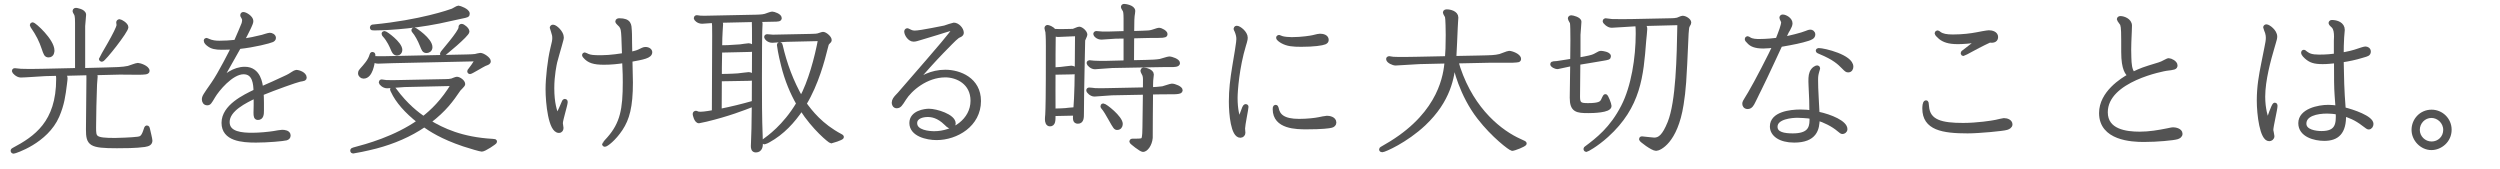 <?xml version="1.0" encoding="UTF-8"?>
<svg id="_レイヤー_2" data-name="レイヤー 2" xmlns="http://www.w3.org/2000/svg" viewBox="0 0 641 43.28">
  <defs>
    <style>
      .cls-1 {
        fill: none;
        stroke: #535353;
        stroke-linejoin: round;
      }

      .cls-2 {
        fill: #535353;
        stroke-width: 0px;
      }
    </style>
  </defs>
  <g id="_文字" data-name="文字">
    <g>
      <g>
        <path class="cls-1" d="m16.18,18.94c.56.44.64.76.64,1.24,0,.24-.04.36-.16,1.44-.36,2.84-.64,5.08-1.92,8.08-2.88,6.68-11.04,9.2-11.24,9.2-.16,0-.28-.12-.28-.24,0-.16.16-.24.24-.28,5.64-3,11.44-6.88,11.44-18.12,0-.2,0-.76-.12-1.32l-3.2.08c-.92.04-5.24.36-6.24.36-.92,0-1.8-1-1.8-1.16,0-.08.04-.24.24-.24s1.36.16,1.6.16c2.16.08,4.96,0,5.44,0l8.92-.2V5.83c0-.44,0-1.56-.2-2.12-.04-.12-.44-.72-.44-.88,0-.04.04-.32.36-.32.08,0,2.12.28,2.12,1.28,0,.44-.24,2.44-.24,2.88v11.28l6.08-.16c1.76-.04,4.12-.08,5.48-.4.36-.08,2.04-.76,2.44-.76.48,0,2.52.68,2.52,1.56,0,.44-.88.44-2.16.48-.72,0-4.2-.04-5-.04l-6.64.16c.28.24.48.44.48.84,0,.16-.16,1.8-.16,2.12-.12,3.2-.24,7.88-.24,10.88,0,2.72,0,3.24,5.36,3.24.64,0,4.44-.12,5.84-.32.72-.08,1.28-.28,1.8-1.76.32-1,.36-1.12.52-1.12.2,0,.24.16.28.36.12.52.64,2.68.64,3,0,.72-.48,1-1.52,1.16-2.24.32-5.44.32-7.08.32-6.8,0-7.44-.56-7.44-4.32,0-1.84.12-11,.12-13.08,0-.68,0-.88-.08-1.32l-6.4.16Zm-7.84-12.72c.48,0,5.12,4.2,5.12,6.72,0,.2,0,1.28-1,1.28-.68,0-.8-.4-1.32-1.92-.6-1.8-1.4-3.48-2.88-5.6q-.12-.16-.12-.24c0-.12.12-.24.2-.24Zm22.32-.8c.24,0,1.76.84,1.76,1.56,0,1-5.8,8.36-6.32,8.36-.08,0-.24-.12-.24-.24s4.52-7.48,4.52-8.68c0-.12-.08-.56-.08-.68s.12-.32.36-.32Z"/>
        <path class="cls-1" d="m65.54,24.66c-2.64,1.28-7.16,3.4-7.16,6.64,0,3.04,3.76,3.24,6.32,3.24,1.8,0,4.24-.24,5.48-.44.64-.12,1.8-.32,2.16-.32.6,0,1.68.12,1.68.96,0,.4-.24.64-.64.76-.76.2-4.72.56-7.76.56-3.56,0-8.32-.36-8.32-4.56s5.28-6.72,8.2-8.12c-.04-1.72-.2-4.84-3.04-4.84-3.16,0-6.8,4.56-7.72,6.12-1,1.68-1.08,1.84-1.64,1.84-.6,0-.84-.56-.84-1,0-.68.24-1,2.36-4.04,1.8-2.56,4.68-8.32,5.16-9.28-.96.04-1.96.08-2.92.08-1.56,0-2.56-.2-3.36-.84-.32-.24-.76-.6-.76-1,0-.12.12-.2.2-.2.12,0,.28.12.36.16,1.08.48,2,.56,2.96.56,1.12,0,2.88-.08,4.2-.24.68-1.56,1.8-4.12,1.96-4.6.04-.12.16-.56.16-.96,0-.12-.04-.4-.28-.8-.2-.28-.2-.36-.2-.44,0-.24.16-.32.28-.32.6,0,2.08.96,2.08,1.8,0,.44-.24.88-.44,1.36l-.28.6c-.36.8-1,1.96-1.6,3.12,1.84-.28,3.32-.6,5.12-1.04.28-.08,1.6-.52,1.92-.52.4,0,1.08.28,1.08.84,0,.32-.32.52-.52.6-.6.28-4.56,1.32-8.44,1.72-1.28,2.28-3.24,5.76-4.88,8.64,1.44-1.24,3.56-3.08,6.36-3.08,3.64,0,4.08,3.96,4.2,5.08l3-1.32,3.04-1.4.68-.32.6-.32c.24-.12,1.36-.92,1.64-.92.68,0,2.2.56,2.2,1.48,0,.32-.12.36-1.28.56-.96.2-6.36,2.12-9.76,3.52.04.6.08,1.24.08,2.4v1.96c0,.88-.04,1.92-1.04,1.92-.56,0-.64-.48-.64-1.36l.04-1.8v-2.44Z"/>
        <path class="cls-1" d="m114.26,20.78c.56,0,1.12-.04,1.6-.16.2-.08,1.08-.44,1.28-.44.56,0,1.64.72,1.64,1.4,0,.24-.96,1.12-1.12,1.32-1.92,2.8-3.56,5.16-7.68,8.32,3.44,2.08,8.36,4.44,16.32,4.88.56.04.64.04.64.24s-2.76,2.04-3.4,2.04c-.32,0-2.96-.76-4.64-1.32-5.6-1.88-8.52-3.84-10.12-4.96-3.76,2.56-7.96,4.32-12.32,5.48-2.44.64-5.72,1.28-5.92,1.28-.12,0-.24-.08-.24-.24,0-.2.12-.24.4-.32,3.32-.88,10.64-2.84,16.76-7.16-3.32-2.6-5.6-5.24-6.76-7.76-.04-.04-.2-.36-.2-.44,0-.12.12-.28.24-.28.16,0,.32.2.4.32,3.04,4.16,5.96,6.28,7.44,7.32,2.16-1.68,5-4.32,7.64-8.76l-12.48.28c-.64,0-3.8.32-4.48.32-.92,0-1.64-.84-1.64-1s.08-.28.24-.28c.04,0,1.08.12,1.2.16.96.04,2.16.04,3.24,0l11.96-.24Zm-13.68-5.08c-.52,0-3.08.12-3.64.12-.6,0-1-.24-1.28-.4-.08.64-.52,4.24-2.44,4.24-.44,0-.92-.36-.92-.88,0-.4.24-.68.4-.84.96-1.08,2.12-2.32,2.52-3.76.08-.28.12-.36.28-.36.28,0,.28.12.2,1.04.84.08,3.08.04,3.36.04l20.6-.44c1.2-.04,1.56-.04,2.2-.12.16-.04,1.08-.28,1.28-.28.68,0,2.2,1.04,2.2,1.64,0,.36-.16.4-1.08.76-.48.2-3.48,2.04-3.76,2.04-.12,0-.2-.08-.2-.2s0-.12.2-.36c.36-.44,1.04-1.36,1.88-2.72l-21.8.48Zm19.36-12.2c0,.44-.08.48-1.68.8-.88.2-4.84,1.08-5.68,1.24-7.8,1.56-14.76,1.76-16.6,1.76-.52,0-.64,0-.64-.24s.2-.28.4-.28c12.08-1.16,19.64-3.84,20.28-4.08.24-.08,1.28-.76,1.52-.76.28,0,2.4.76,2.4,1.56Zm-17.28,9.32c0,.52-.36.92-.84.92-.68,0-.92-.6-1.2-1.28-.24-.56-.92-2.2-2.12-3.48-.08-.12-.16-.2-.16-.32,0-.16.12-.2.28-.2.24,0,4.04,2.64,4.04,4.36Zm7.72-.72c0,.8-.68,1-1,1-.68,0-.8-.4-1.24-1.48-.56-1.44-1.4-2.92-2.04-3.64-.08-.08-.12-.12-.12-.2,0-.2.16-.24.24-.24.2,0,4.16,2.64,4.16,4.56Zm9.48-4c0,.8-6.12,5.88-6.32,5.88-.08,0-.24-.08-.24-.24,0-.2,4.76-5.48,4.76-6.64,0-.28,0-.48.32-.48s1.48.84,1.48,1.48Z"/>
        <path class="cls-1" d="m143.54,11.74c-.16.6-1,3.44-1.16,4.12-.12.52-.76,3.4-.76,6.76,0,3.88.72,5.88,1.24,7.28l.04-.16.88-1.84.8-1.84c.08-.12.12-.2.24-.2.24,0,.24.2.24.28,0,.72-1.24,4.56-1.24,5.44,0,.16.16,1.04.16,1.2,0,.4-.16.8-.68.8-2.2,0-2.92-7.16-2.92-10.72,0-2.88.52-7.48,1.2-10.32.4-1.68.52-2.08.52-2.76,0-.6-.08-1-.32-1.68-.04-.08-.32-.88-.32-.96,0-.12.08-.32.32-.32.64,0,2.28,1.52,2.28,2.76,0,.36-.12.68-.28,1.28l-.24.88Zm18-2.96c0,.44.04,4.16.08,5.04,1.16-.28,1.68-.4,2.28-.68.72-.36,1.2-.6,1.56-.6.84,0,1.28.44,1.28.84,0,1.08-1.8,1.4-5.08,2,0,.72.12,5.52.12,5.76,0,6.24-.88,9.32-2.6,11.92s-3.72,4.08-4.12,4.08c-.08,0-.2-.12-.2-.2,0-.04,1.08-1.24,1.2-1.36,3.44-3.88,4.12-7.56,4.12-14.52,0-1.64,0-1.76-.16-5.4-1.68.28-3.44.44-5.16.44-2.56,0-3.88-.4-4.92-1.64-.12-.12-.2-.24-.2-.28,0-.2.12-.24.2-.24.12,0,.56.28.68.32.76.32,1.44.4,3.52.4,2.4,0,5.28-.48,5.84-.56-.04-.64-.12-3.88-.16-4.6-.08-1.8-.2-2.36-.64-2.92-.12-.2-.92-.84-.92-1.08s.28-.32.52-.32c2.68,0,2.64,1.24,2.72,2.68l.04.92Z"/>
        <path class="cls-1" d="m193.82,4.27c1.64-.04,2.08-.16,2.4-.24.24-.08,1.48-.56,1.76-.56.4,0,1.96.52,1.96,1.16,0,.36-.28.44-1.8.44-1.16,0-2.48.04-3.64.08.52.52.52.8.52,1,0,.24-.08,1.52-.08,1.84-.04,1.08-.08,6.8-.08,12.08s0,10.08.2,15.12c.04.92.04,1.36.04,1.72,0,.44-.08,1.68-1.28,1.68-.72,0-.8-.56-.8-1.16,0-.08.04-.92.04-1.04.12-2.56.12-3.48.2-9.6-2.64,1.04-6.68,2.6-12.2,3.92-.2.04-1.72.4-1.84.4-.76,0-1.12-1.72-1.12-1.88,0-.24.2-.32.32-.32.08,0,.12,0,.36.12.16.08.4.12.88.12.96,0,2.92-.36,3.36-.44.04-5.68.08-14.72.08-19.64,0-2.52,0-2.8-.16-3.68-.4,0-2.48.2-2.92.2-1.04,0-1.64-.76-1.64-.92,0-.08.04-.28.28-.28.12,0,.72.08.88.12.64.04,1.24.04,2.56,0l11.72-.24Zm-9.4,1.08c.4.4.48.68.48.88,0,.28-.12,1.64-.12,1.92-.08,1.36-.08,1.6-.12,3.96l2-.04c1-.04,2.24-.12,3.16-.2.32-.04,1.84-.28,2.16-.28s1.24.36,1.24.84c0,.4-.16.36-1.52.4l-7.04.16c-.08,4.32-.08,4.8-.08,6.48l2.08-.04c.76,0,1.72-.08,2.56-.12.44-.04,2.52-.32,2.76-.32.32,0,1.24.32,1.24.8,0,.4-.16.4-1.52.44l-7.12.12-.04,8.08c3.32-.68,5.48-1.2,8.72-2.12.08-11.08.08-20.16,0-21.16l-8.84.2Zm17.2,4.88c-.56,0-3.08.24-3.6.24-1.04,0-1.6-.8-1.6-.96,0-.12.04-.24.28-.24s1.24.12,1.48.12c.56,0,.96-.04,1.92-.04l7.92-.16c1.12-.04,1.24-.04,1.64-.12.24-.04,1.16-.4,1.36-.4.56,0,1.72,1,1.72,1.56,0,.24,0,.28-.48.72-.24.24-.28.36-.6,1.68-.6,2.44-2.24,8.84-5.36,13.96,1.52,2.08,4.16,5.56,9.24,8.24.28.16.32.16.32.32,0,.32-2.68,1.12-2.72,1.12-.32,0-4.48-3.4-7.64-8.36-2.16,3.2-4.84,6.16-8.48,8.16-.16.08-.84.44-.96.44-.04,0-.24,0-.24-.2,0-.16.12-.24.24-.32.84-.6,5.12-3.56,8.6-9.44-1.52-2.64-2.96-5.96-3.92-9.88-.72-2.8-1.04-5.04-1.04-5.12,0-.16.12-.24.2-.24.24,0,.28.24.28.32,1.08,4.76,2.8,9.36,5.24,13.6,2.28-4.2,3.92-10.28,4.84-15.2l-8.64.2Z"/>
        <path class="cls-1" d="m236.5,9.62c-1.44.44-1.8.56-2.28.56-1,0-1.88-1.36-1.88-2.12,0-.24.2-.32.32-.32.32.12.6.28.68.32.48.24.96.28,1.2.28,1.56,0,7.6-1.32,7.72-1.32.36-.12,2.12-.72,2.28-.72,1,0,2.08,1.16,2.08,2.12,0,.24-.16.44-.44.6-.64.28-.72.36-1.44,1-.16.16-5.2,5-10.28,11.12,1.8-1.16,4.28-2.76,7.92-2.76s8.64,1.96,8.64,7.52c0,6.12-5.8,9.52-10.88,9.52-2.48,0-6.48-.92-6.48-3.88,0-2.72,3.48-3.16,4.52-3.16,1.84,0,6.36,1.36,6.36,3.28,0,.48-.36.8-.76.8-.48,0-1-.56-1.28-.84-1.92-1.88-3.6-2.12-4.64-2.12-1.28,0-3.2.44-3.2,2.08,0,2.32,3.68,2.56,4.88,2.56,4.84,0,9.8-3.24,9.8-8.32,0-4.6-3.88-6.48-6.96-6.48-4.96,0-9.04,3.6-10.52,5.96-.96,1.52-1.24,1.96-1.96,1.96-.6,0-.76-.64-.76-.92,0-.64.44-1.16.8-1.56l.64-.68,7.56-8.72c1.12-1.28,6.4-7.4,6.4-7.84,0-.16-.16-.2-.24-.2-.2,0-.52.08-.72.12-.48.12-2.72.84-3.24,1l-3.84,1.16Z"/>
        <path class="cls-1" d="m270.14,29.26v.4c0,1.2,0,2.24-.92,2.24-.64,0-.8-.72-.8-1.32,0-.12.04-1.04.08-1.24.08-1.76.16-3.6.16-17.48,0-.76,0-2.44-.12-3.68-.04-.16-.24-.8-.24-.96s.12-.32.28-.32c.12,0,1.24.28,1.64,1,1.28.12,4.6,0,4.92,0,.24-.04,1.28-.56,1.56-.56.56,0,1.6.92,1.6,1.56,0,.2-.52,1.2-.56,1.4,0,.16-.32,13.8-.32,18.72,0,1.12,0,2.2-1.04,2.2-.84,0-.84-.6-.72-2.08l-5.52.12Zm0-10.6c-.04.64,0,8.32,0,9.68,1.72-.04,2.4-.08,3-.12.32-.04,1.76-.2,2.08-.2.24,0,.36.04.48.08.28-3.8.36-6.12.44-19.32l-1.16.04c-.6.04-3.16.16-3.68.16-.32,0-.64-.08-1.08-.36,0,.2,0,.32-.04,1.28-.04,1.16-.04,6.64-.04,7.88.4-.04.76-.04,1.8-.12.44-.04,2.52-.32,2.76-.32.32,0,1.24.32,1.24.8,0,.44-.16.4-1.48.44l-4.32.08Zm25,5.08c-.04.84-.08,11.36-.08,11.6-.16,1.8-1.24,3.12-2,3.12-.48,0-3-1.96-3-2.16,0-.12.08-.24.28-.24,2.68,0,2.8,0,2.96-1.12.12-.68.12-1.72.24-11.16l-8.4.16c-.72,0-3.88.32-4.52.32-.84,0-1.6-.84-1.6-1.08,0-.2.12-.24.2-.24.28,0,1.36.12,1.6.16.92.04,2.56,0,2.88,0l9.84-.2c.04-2.76.04-3.04-.12-3.6-.04-.2-.52-.96-.52-1.16,0-.08.08-.32.32-.32.48,0,2.12.4,2.12,1.28,0,.24-.16,1.32-.16,1.56-.04.4-.04,1.72-.04,2.2.92-.04,2.08-.12,2.96-.24.4-.08,2.04-.68,2.36-.68.68,0,2.28.64,2.28,1.2,0,.32-.28.44-1.32.52-.32,0-4.12.04-4.68.04l-1.6.04Zm-6.56-14.36l-2.56.04c-.56,0-3.08.24-3.6.24-1,0-1.6-.72-1.6-.92,0-.16.08-.28.28-.28s1.24.12,1.48.12h1.92l4.08-.12v-3.68c0-1.52-.12-1.84-.2-2.08-.08-.16-.48-.76-.48-.88,0-.2.12-.32.32-.32.28,0,2.36.28,2.36,1.32,0,.2-.12,1.04-.16,1.24-.08.76-.08,1.4-.08,1.56l-.04,2.84,2.6-.08c1.36-.04,1.96-.08,2.48-.24.28-.04,1.48-.52,1.76-.52.6,0,1.72.68,1.72,1.12,0,.28-.08.48-1.8.48-1.12,0-2.4,0-3.52.04l-3.24.08-.04,6.6,3.56-.08c1.52-.04,2.6-.08,3.6-.24.4-.08,2.04-.64,2.36-.64.64,0,2.28.6,2.28,1.2,0,.52-1.04.52-1.8.52-1.24,0-2.96,0-4.2.04l-10.84.2c-.72,0-3.84.32-4.48.32-.88,0-1.64-.88-1.64-1.08s.16-.24.24-.24c.2,0,1.04.12,1.2.12.84.04,2.2.08,3.28.04l4.76-.12v-6.6Zm-5.72,17.64c.52,0,4.52,3.16,4.52,4.76,0,.6-.36,1.04-.92,1.04-.44,0-.52-.08-1.8-2.36-.6-1.08-1.28-2.28-1.92-3-.04-.08-.08-.12-.08-.2s.04-.24.2-.24Z"/>
        <path class="cls-1" d="m318.98,11.58c-1.72,5.68-2.16,11.72-2.16,13.56,0,2.96.52,4.68.88,5.92.2-.52,1.2-3.24,1.28-3.4.12-.24.24-.48.44-.48.08,0,.2.08.2.2,0,.48-.88,4.68-.88,5.56,0,.16.08.92.08,1.12,0,.4-.32.76-.8.76-1.92,0-2.44-5.52-2.44-8.8,0-3,.32-5.64.88-9.04l.68-4.08.16-1.12c.08-.52.2-1.24.2-1.76,0-.64-.12-1.24-.48-2.12-.04-.08-.24-.4-.24-.48s.08-.32.32-.32c.64,0,2.32,1.32,2.32,2.56,0,.24-.04.6-.2,1.12l-.24.8Zm14.12,19.4c2.08,0,4.12-.24,5.08-.44.32-.08,1.76-.36,2.04-.36.56,0,1.92.2,1.92,1.24,0,.44-.32.72-.76.84-.56.16-2.44.4-6.36.4-2.52,0-8.2,0-8.2-4.68,0-.24,0-.6.24-.6.16,0,.24.12.28.32.36,2,1.72,3.28,5.76,3.28Zm-5.16-21.52c.08,0,.52.2.6.24.72.24,1.88.32,2.68.32,2.52,0,4.96-.4,5.44-.52,1.12-.28,1.48-.36,1.8-.36.72,0,1.72.24,1.72,1.08,0,.32-.12.48-.52.68-.64.28-2.8.6-6,.6-2.2,0-3.56-.12-4.92-.88-.48-.28-1.04-.68-1.04-.96,0-.12.12-.2.24-.2Z"/>
        <path class="cls-1" d="m372.82,15.78c-.4,4-1.28,9.92-7.72,16-4.64,4.36-10.16,6.76-10.72,6.76-.16,0-.28-.08-.28-.2s.04-.16.16-.24c.56-.36,1.76-1,2.44-1.44,12.84-7.96,13.88-17.6,14.2-20.88l-6.96.16c-.92.04-5.96.36-6.12.36-.6,0-1.92-.6-1.92-1.16,0-.16.12-.24.28-.24.12,0,.88.12,1.04.16,1.32.08,4.44.04,5.96,0l7.8-.16c.12-1.6.2-3.08.2-5.92,0-.88-.04-4.2-.2-4.72-.04-.16-.52-.88-.52-1.04,0-.32.36-.32.48-.32.88,0,2.48.4,2.48,1.6,0,.12-.16,2.28-.16,2.72-.08,1.6-.24,6-.36,7.64l6.16-.12c3.48-.08,4.16-.08,5.52-.4.36-.08,2-.8,2.36-.8.64,0,2.56.72,2.56,1.56,0,.4-.16.4-1.64.48-.76.04-4.64,0-5.52,0l-9.52.2Zm14.92,22.4c-.48,0-4.96-3.44-8.48-8-4.6-5.88-6.28-13.12-6.28-13.92,0-.28.08-.4.24-.4.08,0,.16.08.24.16.12.16.28.8.48,1.44,3.72,11.08,11.04,16.52,15.68,18.6,1.16.52,1.32.6,1.32.72,0,.36-2.76,1.4-3.2,1.4Z"/>
        <path class="cls-1" d="m406.26,14.98c1.92-.36,2.32-.56,2.72-.76,1.12-.64,1.24-.68,1.56-.68.28,0,2,.24,2,.88,0,.4-.16.44-1.6.68-.52.08-3.24.56-3.56.6l-2.68.44c0,.56-.08,8.68-.08,8.72,0,1.88.64,2.08,2.56,2.08,2.8,0,3.36-.48,3.68-1,.16-.2.56-1.32.76-1.32.28,0,1.08,2.12,1.08,2.56,0,1.24-4.32,1.32-5.44,1.32-2.92,0-4.28-.16-4.28-3.44,0-1.4.12-7.4.12-8.64-.6.12-3.56.8-3.68.8-.72,0-1.44-.48-1.44-.76,0-.16.16-.24.32-.24.48,0,.92-.04,3.32-.44l1.48-.24c.04-1.64.12-8.92-.08-9.72-.04-.16-.52-.88-.52-1.08,0-.12.08-.32.36-.32.36,0,2.12.44,2.12,1.16,0,.52-.24,2.88-.24,3.36v6.32l1.52-.28Zm14.96-8.8c.48.44.64.8.64,1.24s-.24,2.6-.28,3.08c-.68,8.88-1.32,16.76-9.6,24.24-2.8,2.52-5.16,3.72-5.24,3.72-.12,0-.24-.12-.24-.24,0-.16.08-.2.2-.28,2.88-2.16,6.52-4.92,9.44-10.64,2.6-5.04,3.76-12.44,3.76-18.68,0-.8,0-1.76-.16-2.4-1.04.04-5.88.4-6.52.4-.88,0-1.8-.96-1.8-1.2,0-.12.12-.24.24-.24.04,0,1.44.16,1.64.2,1.6.04,3.64.04,5.4,0l9.72-.2c.6,0,1.16-.04,1.68-.16.16-.04,1.08-.48,1.32-.48.68,0,1.72.68,1.72,1.24,0,.16-.04.28-.36.8-.16.28-.24.68-.32,2.08-.56,12.88-.68,14.16-1.28,18.12-1.52,9.68-5.8,11.4-6.56,11.4-.92,0-3.88-2.24-3.88-2.48,0-.08.04-.24.24-.24s2.68.32,3.16.32c1.4,0,2.52-.88,3.92-4.32,2.16-5.4,2.36-16.72,2.52-25.52l-9.36.24Z"/>
        <path class="cls-1" d="m448.66,23.9c1.52-2.52,5.52-10.28,6.36-12.2-.84.12-2,.24-2.92.24-2.12,0-3.08-.52-3.64-1.12-.52-.52-.6-.6-.6-.84,0-.08.12-.2.2-.2.12,0,.2.08.4.2.76.52,1.96.52,2.64.52,1.8,0,3.72-.2,4.64-.32.76-1.92,1.44-3.64,1.44-4.52,0-.2-.44-.92-.44-1.12,0-.16.12-.32.32-.32.72,0,2.04.76,2.04,1.76,0,.4-.2.88-.56,1.52l-.36.6s-.8,1.68-.88,1.84c1.44-.28,4.68-1.04,5.88-1.56.32-.12.64-.28,1.04-.28.24,0,.72.2.72.76,0,.68-.76.92-1.32,1.12-1.88.6-3.68.96-7.12,1.56-.32.64-1.84,3.92-2.16,4.64-1.04,2.24-2.4,5.12-3.2,6.72l-.52,1.04-.56,1.16-.48.96c-.32.64-.68,1.4-1.48,1.4-.68,0-.88-.52-.88-.84,0-.4.12-.56.88-1.8l.56-.92Zm17.36,5.2c3.48.72,7.16,2.36,7.16,4,0,.56-.52.76-.76.76-.2,0-.36-.08-.96-.6-1.48-1.28-3.8-2.4-5.4-2.84,0,2.64-.64,5.64-6.04,5.64-3.6,0-5.72-1.56-5.72-3.64,0-3.28,4.72-3.84,7.32-3.84,1.28,0,1.96.08,2.8.2v-.28l-.04-2.8-.16-3.6c-.08-1.72-.08-2.68.24-3.48.4-1,1.24-1.36,1.48-1.36.12,0,.24.12.24.24s-.04.16-.2.72c-.28,1-.32,1.36-.32,2.32,0,1.36.04,2.44.16,4.64l.2,3.8v.12Zm-1.56.88c-1-.2-3.28-.28-3.6-.28-1.28,0-5.6.28-5.6,2.8,0,1.84,2.16,2.2,4.4,2.2,3.96,0,4.8-1.64,4.8-3.88v-.84Zm1.84-17.16c1.4,0,8.4,1.68,8.4,4.28,0,.4-.2.96-.8.96-.4,0-.48-.08-1.28-.88-1.04-1.04-2.2-2.24-5.96-3.8-.2-.08-.6-.24-.6-.36s.12-.2.24-.2Z"/>
        <path class="cls-1" d="m494.1,27.26c.28,4,3.8,4.76,9.24,4.76,3.6,0,7.48-.6,8.4-.8.52-.12,1.88-.44,2.04-.44.88,0,1.72.4,1.72,1.12,0,.52-.6.8-1,.92-.8.28-7.12.88-10,.88-6.4,0-11.12-.8-11.12-5.88,0-.36.04-1.6.44-1.6.2,0,.2.12.28,1.04Zm13.24-16.92c-2.24.36-4.12.48-5.36.48-2.36,0-3.56-.48-4.48-1.2-.48-.4-.96-.92-.96-1.08,0-.12.12-.24.24-.24s.48.28.52.32c.72.52,1.8.72,3.4.72,2.56,0,4.64-.28,6.12-.56.56-.12,2.72-.52,3.12-.52.76,0,1.88.28,1.88,1.24,0,1.08-1.16,1-1.68.92-1.84.84-4.04,2-6,3.08-.6.32-.68.36-.72.36-.12,0-.2-.08-.2-.24,0-.08.08-.16.12-.2l4-3.08Z"/>
        <path class="cls-1" d="m556.58,33.22c.28-.04.4-.08.64-.08.48,0,1.88.24,1.88,1.16,0,.48-.4.76-.92.92-.96.28-5.04.68-8.48.68-3.12,0-11-.36-11-6.92,0-5.16,5.44-8.56,7.36-9.6-.6-.52-1.68-1.52-1.68-6.04,0-5.2,0-6.2-.28-7.12-.08-.2-.84-1.12-.84-1.28,0-.2.16-.32.44-.32.72,0,2.44.56,2.44,1.96,0,.36-.04,1.16-.04,1.32l-.12,2.88-.04,1.96.04,1.96c.04,1.72.16,3.24.96,4.2,2.2-1.04,2.52-1.16,6.6-2.4.56-.16.96-.36,1.72-.76.32-.16.6-.32.8-.32.48,0,1.76.6,1.76,1.36,0,.6-.48.64-2.4.88-.36.04-15.48,2.72-15.48,11.12,0,4.84,5.16,5.48,8.68,5.48,2.44,0,4.84-.4,7.2-.88l.76-.16Z"/>
        <path class="cls-1" d="m582.7,12.1c-.92,3.12-2.4,8.44-2.4,12.68,0,3.12.72,5.32,1.12,6.52.24-.72,1.48-4.48,1.84-4.48.16,0,.2.16.2.28,0,.92-1.08,5.24-1.08,6.24,0,.2.28,1.28.28,1.56,0,.52-.44.8-.84.8-1.92,0-2.68-6.4-2.68-9.92s.52-6.4,1.12-9.4l.8-4c.28-1.32.4-2.04.4-2.68,0-.4-.04-.8-.2-1.36-.08-.24-.48-1.2-.48-1.32s.12-.28.32-.28c.52,0,2.28,1.28,2.28,2.64,0,.36-.08.72-.4,1.76l-.28.96Zm16.2-1.64c0-.16.04-.92.04-1.08,0-1.04-.12-1.96-.64-2.6-.12-.12-.76-.68-.76-.84s.12-.32.32-.32c1.32,0,2.84.56,2.84,2.04,0,.28-.16,1.64-.16,1.96-.08.96-.12,3.28-.12,4.36,1.28-.2,3.2-.64,4.24-1.04.24-.08,1.52-.52,1.8-.52.44,0,.92.24.92.8,0,.68-.52.76-1.32,1l-.68.2c-1.44.44-3.08.8-4.96,1.08.08,4.44.12,7.44.52,12.48,2.36.56,7.12,2.2,7.12,3.8,0,.48-.32.92-.72.92-.2,0-.36-.12-1.32-.84-2.04-1.6-3.84-2.2-5-2.56.16,4.76-1.84,6.32-5.08,6.32-2.48,0-6.16-.96-6.16-4.04,0-3.24,4.68-4.2,7.2-4.2.76,0,1.56.08,2.32.2v-.32l-.2-2.76c-.16-2.16-.16-4.32-.16-8.8-1.28.12-2.2.24-3.4.24-2.2,0-3.16-.36-4.24-1.32-.12-.12-.8-.68-.8-1.16,0-.12.08-.2.2-.2s.2.12.52.36c.72.52,1.4.88,3.4.88s3.24-.16,4.28-.28v-3.76Zm-2.24,18.16c-2.64,0-5.8.68-5.8,3.08,0,2.04,2.92,2.4,4.4,2.4,4.08,0,4.24-2.36,4.12-5.2-.72-.2-2.04-.28-2.72-.28Z"/>
        <path class="cls-1" d="m623.46,28.62c2.56,0,4.64,2.08,4.64,4.64,0,2.84-2.4,4.72-4.68,4.72-2.48,0-4.6-2.2-4.6-4.68s1.92-4.68,4.64-4.68Zm3.48,4.68c0-2-1.68-3.56-3.52-3.56-1.96,0-3.48,1.64-3.48,3.56s1.6,3.48,3.52,3.48,3.48-1.48,3.48-3.48Z"/>
      </g>
      <g>
        <path class="cls-2" d="m16.18,18.94c.56.44.64.76.64,1.24,0,.24-.04.36-.16,1.44-.36,2.84-.64,5.08-1.92,8.08-2.88,6.68-11.04,9.2-11.24,9.2-.16,0-.28-.12-.28-.24,0-.16.16-.24.24-.28,5.64-3,11.44-6.88,11.44-18.12,0-.2,0-.76-.12-1.32l-3.2.08c-.92.04-5.24.36-6.24.36-.92,0-1.8-1-1.8-1.16,0-.08.04-.24.24-.24s1.36.16,1.6.16c2.16.08,4.96,0,5.44,0l8.92-.2V5.83c0-.44,0-1.56-.2-2.12-.04-.12-.44-.72-.44-.88,0-.04.04-.32.36-.32.08,0,2.12.28,2.12,1.28,0,.44-.24,2.44-.24,2.88v11.28l6.08-.16c1.76-.04,4.12-.08,5.48-.4.36-.08,2.04-.76,2.44-.76.48,0,2.52.68,2.52,1.56,0,.44-.88.44-2.16.48-.72,0-4.2-.04-5-.04l-6.64.16c.28.24.48.44.48.84,0,.16-.16,1.8-.16,2.12-.12,3.2-.24,7.88-.24,10.88,0,2.72,0,3.24,5.36,3.24.64,0,4.44-.12,5.84-.32.72-.08,1.28-.28,1.8-1.76.32-1,.36-1.12.52-1.12.2,0,.24.16.28.36.12.52.64,2.68.64,3,0,.72-.48,1-1.52,1.16-2.24.32-5.44.32-7.08.32-6.8,0-7.44-.56-7.44-4.32,0-1.84.12-11,.12-13.08,0-.68,0-.88-.08-1.32l-6.4.16Zm-7.84-12.72c.48,0,5.12,4.2,5.12,6.72,0,.2,0,1.28-1,1.28-.68,0-.8-.4-1.32-1.92-.6-1.8-1.4-3.48-2.88-5.6q-.12-.16-.12-.24c0-.12.12-.24.2-.24Zm22.32-.8c.24,0,1.76.84,1.76,1.56,0,1-5.8,8.36-6.32,8.36-.08,0-.24-.12-.24-.24s4.52-7.48,4.52-8.68c0-.12-.08-.56-.08-.68s.12-.32.36-.32Z"/>
        <path class="cls-2" d="m65.54,24.66c-2.64,1.28-7.16,3.4-7.16,6.64,0,3.04,3.76,3.24,6.32,3.24,1.8,0,4.24-.24,5.48-.44.64-.12,1.8-.32,2.16-.32.6,0,1.68.12,1.68.96,0,.4-.24.64-.64.76-.76.2-4.72.56-7.76.56-3.56,0-8.32-.36-8.32-4.56s5.28-6.72,8.2-8.12c-.04-1.72-.2-4.84-3.04-4.84-3.16,0-6.8,4.56-7.72,6.12-1,1.68-1.08,1.84-1.64,1.84-.6,0-.84-.56-.84-1,0-.68.24-1,2.36-4.04,1.8-2.56,4.68-8.32,5.16-9.28-.96.04-1.96.08-2.92.08-1.56,0-2.56-.2-3.36-.84-.32-.24-.76-.6-.76-1,0-.12.12-.2.2-.2.12,0,.28.12.36.16,1.08.48,2,.56,2.96.56,1.12,0,2.88-.08,4.2-.24.68-1.56,1.8-4.12,1.96-4.6.04-.12.16-.56.16-.96,0-.12-.04-.4-.28-.8-.2-.28-.2-.36-.2-.44,0-.24.16-.32.28-.32.6,0,2.08.96,2.08,1.8,0,.44-.24.88-.44,1.36l-.28.6c-.36.8-1,1.96-1.6,3.12,1.84-.28,3.32-.6,5.12-1.04.28-.08,1.6-.52,1.92-.52.4,0,1.08.28,1.08.84,0,.32-.32.52-.52.6-.6.28-4.56,1.32-8.44,1.72-1.28,2.28-3.24,5.76-4.88,8.64,1.44-1.24,3.56-3.08,6.36-3.08,3.64,0,4.08,3.96,4.2,5.08l3-1.32,3.04-1.4.68-.32.6-.32c.24-.12,1.36-.92,1.64-.92.68,0,2.2.56,2.2,1.48,0,.32-.12.36-1.28.56-.96.2-6.36,2.12-9.76,3.52.04.6.08,1.24.08,2.4v1.96c0,.88-.04,1.92-1.04,1.92-.56,0-.64-.48-.64-1.36l.04-1.8v-2.44Z"/>
        <path class="cls-2" d="m114.26,20.78c.56,0,1.12-.04,1.6-.16.2-.08,1.08-.44,1.28-.44.56,0,1.64.72,1.64,1.4,0,.24-.96,1.12-1.12,1.32-1.92,2.8-3.56,5.16-7.68,8.32,3.44,2.08,8.36,4.44,16.32,4.88.56.04.64.04.64.24s-2.76,2.04-3.4,2.04c-.32,0-2.96-.76-4.64-1.32-5.6-1.88-8.52-3.84-10.12-4.96-3.76,2.56-7.96,4.32-12.32,5.48-2.44.64-5.72,1.28-5.92,1.28-.12,0-.24-.08-.24-.24,0-.2.12-.24.4-.32,3.32-.88,10.64-2.84,16.76-7.16-3.32-2.6-5.6-5.24-6.76-7.76-.04-.04-.2-.36-.2-.44,0-.12.12-.28.24-.28.16,0,.32.2.4.32,3.04,4.16,5.96,6.28,7.44,7.32,2.16-1.68,5-4.32,7.64-8.76l-12.48.28c-.64,0-3.8.32-4.48.32-.92,0-1.64-.84-1.64-1s.08-.28.24-.28c.04,0,1.08.12,1.2.16.96.04,2.16.04,3.24,0l11.96-.24Zm-13.68-5.08c-.52,0-3.08.12-3.64.12-.6,0-1-.24-1.28-.4-.08.64-.52,4.24-2.44,4.24-.44,0-.92-.36-.92-.88,0-.4.24-.68.4-.84.96-1.08,2.12-2.32,2.52-3.76.08-.28.12-.36.28-.36.28,0,.28.12.2,1.04.84.08,3.08.04,3.36.04l20.6-.44c1.2-.04,1.56-.04,2.2-.12.16-.04,1.08-.28,1.28-.28.68,0,2.2,1.04,2.2,1.64,0,.36-.16.4-1.08.76-.48.2-3.48,2.04-3.76,2.04-.12,0-.2-.08-.2-.2s0-.12.2-.36c.36-.44,1.04-1.36,1.88-2.72l-21.8.48Zm19.36-12.2c0,.44-.08.48-1.68.8-.88.2-4.84,1.08-5.68,1.24-7.8,1.56-14.76,1.76-16.6,1.76-.52,0-.64,0-.64-.24s.2-.28.4-.28c12.08-1.16,19.64-3.84,20.28-4.08.24-.08,1.28-.76,1.52-.76.28,0,2.4.76,2.4,1.56Zm-17.28,9.32c0,.52-.36.92-.84.92-.68,0-.92-.6-1.2-1.28-.24-.56-.92-2.2-2.12-3.48-.08-.12-.16-.2-.16-.32,0-.16.12-.2.28-.2.24,0,4.04,2.64,4.04,4.36Zm7.72-.72c0,.8-.68,1-1,1-.68,0-.8-.4-1.24-1.48-.56-1.44-1.4-2.92-2.04-3.64-.08-.08-.12-.12-.12-.2,0-.2.16-.24.24-.24.2,0,4.16,2.64,4.16,4.56Zm9.48-4c0,.8-6.12,5.88-6.32,5.88-.08,0-.24-.08-.24-.24,0-.2,4.76-5.48,4.76-6.64,0-.28,0-.48.32-.48s1.48.84,1.48,1.48Z"/>
        <path class="cls-2" d="m143.54,11.74c-.16.6-1,3.44-1.16,4.12-.12.52-.76,3.4-.76,6.76,0,3.88.72,5.88,1.24,7.28l.04-.16.88-1.84.8-1.84c.08-.12.12-.2.24-.2.24,0,.24.2.24.28,0,.72-1.24,4.56-1.24,5.44,0,.16.16,1.04.16,1.2,0,.4-.16.8-.68.8-2.2,0-2.92-7.16-2.92-10.72,0-2.88.52-7.48,1.2-10.32.4-1.68.52-2.08.52-2.76,0-.6-.08-1-.32-1.68-.04-.08-.32-.88-.32-.96,0-.12.08-.32.32-.32.64,0,2.28,1.52,2.28,2.76,0,.36-.12.68-.28,1.28l-.24.88Zm18-2.96c0,.44.04,4.16.08,5.04,1.16-.28,1.68-.4,2.28-.68.72-.36,1.2-.6,1.56-.6.84,0,1.28.44,1.28.84,0,1.08-1.8,1.4-5.08,2,0,.72.12,5.52.12,5.76,0,6.24-.88,9.32-2.6,11.92s-3.72,4.08-4.12,4.08c-.08,0-.2-.12-.2-.2,0-.04,1.08-1.24,1.2-1.36,3.44-3.88,4.12-7.56,4.12-14.52,0-1.64,0-1.76-.16-5.4-1.68.28-3.44.44-5.16.44-2.56,0-3.88-.4-4.92-1.64-.12-.12-.2-.24-.2-.28,0-.2.12-.24.2-.24.12,0,.56.28.68.32.76.32,1.44.4,3.52.4,2.4,0,5.28-.48,5.84-.56-.04-.64-.12-3.88-.16-4.6-.08-1.8-.2-2.36-.64-2.92-.12-.2-.92-.84-.92-1.08s.28-.32.52-.32c2.68,0,2.64,1.24,2.72,2.68l.04.92Z"/>
        <path class="cls-2" d="m193.82,4.27c1.64-.04,2.08-.16,2.4-.24.24-.08,1.48-.56,1.76-.56.4,0,1.96.52,1.96,1.16,0,.36-.28.44-1.8.44-1.16,0-2.48.04-3.64.08.52.52.52.8.52,1,0,.24-.08,1.52-.08,1.84-.04,1.08-.08,6.8-.08,12.08s0,10.08.2,15.12c.04.92.04,1.36.04,1.72,0,.44-.08,1.68-1.28,1.68-.72,0-.8-.56-.8-1.16,0-.08.04-.92.04-1.04.12-2.56.12-3.48.2-9.6-2.64,1.04-6.68,2.6-12.2,3.92-.2.04-1.72.4-1.84.4-.76,0-1.12-1.72-1.12-1.88,0-.24.2-.32.32-.32.08,0,.12,0,.36.12.16.08.4.12.88.12.96,0,2.92-.36,3.36-.44.04-5.68.08-14.72.08-19.64,0-2.52,0-2.8-.16-3.68-.4,0-2.48.2-2.92.2-1.04,0-1.64-.76-1.64-.92,0-.08.04-.28.28-.28.12,0,.72.08.88.12.64.04,1.24.04,2.56,0l11.72-.24Zm-9.4,1.08c.4.4.48.68.48.88,0,.28-.12,1.64-.12,1.92-.08,1.36-.08,1.6-.12,3.96l2-.04c1-.04,2.24-.12,3.16-.2.32-.04,1.84-.28,2.16-.28s1.24.36,1.24.84c0,.4-.16.36-1.52.4l-7.04.16c-.08,4.32-.08,4.8-.08,6.48l2.08-.04c.76,0,1.72-.08,2.56-.12.44-.04,2.52-.32,2.76-.32.32,0,1.24.32,1.24.8,0,.4-.16.4-1.52.44l-7.12.12-.04,8.08c3.32-.68,5.48-1.2,8.72-2.12.08-11.08.08-20.16,0-21.16l-8.84.2Zm17.2,4.88c-.56,0-3.08.24-3.6.24-1.04,0-1.6-.8-1.6-.96,0-.12.04-.24.28-.24s1.24.12,1.48.12c.56,0,.96-.04,1.92-.04l7.92-.16c1.12-.04,1.24-.04,1.64-.12.24-.04,1.16-.4,1.36-.4.56,0,1.72,1,1.72,1.56,0,.24,0,.28-.48.72-.24.24-.28.36-.6,1.68-.6,2.44-2.24,8.84-5.36,13.96,1.52,2.08,4.16,5.56,9.24,8.24.28.16.32.16.32.32,0,.32-2.68,1.12-2.72,1.12-.32,0-4.48-3.4-7.64-8.36-2.16,3.2-4.84,6.16-8.48,8.16-.16.08-.84.44-.96.44-.04,0-.24,0-.24-.2,0-.16.12-.24.24-.32.84-.6,5.12-3.56,8.6-9.44-1.52-2.64-2.96-5.96-3.92-9.88-.72-2.8-1.04-5.04-1.04-5.12,0-.16.12-.24.2-.24.24,0,.28.24.28.32,1.08,4.76,2.8,9.36,5.24,13.6,2.28-4.2,3.92-10.28,4.84-15.2l-8.64.2Z"/>
        <path class="cls-2" d="m236.5,9.62c-1.44.44-1.8.56-2.28.56-1,0-1.88-1.36-1.88-2.12,0-.24.2-.32.32-.32.32.12.6.28.68.32.48.24.96.28,1.2.28,1.56,0,7.6-1.32,7.72-1.32.36-.12,2.12-.72,2.28-.72,1,0,2.08,1.16,2.08,2.12,0,.24-.16.44-.44.6-.64.28-.72.36-1.44,1-.16.16-5.2,5-10.28,11.12,1.8-1.16,4.28-2.76,7.92-2.76s8.64,1.96,8.64,7.52c0,6.12-5.8,9.52-10.88,9.52-2.48,0-6.48-.92-6.48-3.88,0-2.72,3.48-3.16,4.52-3.16,1.84,0,6.36,1.36,6.36,3.28,0,.48-.36.8-.76.8-.48,0-1-.56-1.28-.84-1.92-1.88-3.6-2.12-4.64-2.12-1.28,0-3.2.44-3.2,2.08,0,2.32,3.68,2.56,4.88,2.56,4.84,0,9.8-3.24,9.8-8.32,0-4.6-3.88-6.48-6.96-6.48-4.96,0-9.04,3.6-10.52,5.96-.96,1.52-1.24,1.96-1.96,1.96-.6,0-.76-.64-.76-.92,0-.64.44-1.16.8-1.56l.64-.68,7.56-8.72c1.12-1.28,6.4-7.4,6.4-7.84,0-.16-.16-.2-.24-.2-.2,0-.52.08-.72.12-.48.12-2.72.84-3.24,1l-3.84,1.16Z"/>
        <path class="cls-2" d="m270.14,29.26v.4c0,1.2,0,2.24-.92,2.24-.64,0-.8-.72-.8-1.32,0-.12.04-1.04.08-1.24.08-1.76.16-3.6.16-17.48,0-.76,0-2.44-.12-3.68-.04-.16-.24-.8-.24-.96s.12-.32.28-.32c.12,0,1.24.28,1.64,1,1.28.12,4.6,0,4.92,0,.24-.04,1.28-.56,1.56-.56.56,0,1.6.92,1.6,1.56,0,.2-.52,1.2-.56,1.4,0,.16-.32,13.8-.32,18.72,0,1.12,0,2.2-1.04,2.2-.84,0-.84-.6-.72-2.08l-5.52.12Zm0-10.6c-.04.64,0,8.32,0,9.68,1.72-.04,2.4-.08,3-.12.32-.04,1.76-.2,2.08-.2.24,0,.36.04.48.08.28-3.8.36-6.12.44-19.32l-1.16.04c-.6.04-3.16.16-3.68.16-.32,0-.64-.08-1.08-.36,0,.2,0,.32-.04,1.28-.04,1.16-.04,6.64-.04,7.88.4-.04.76-.04,1.8-.12.44-.04,2.52-.32,2.76-.32.32,0,1.24.32,1.24.8,0,.44-.16.4-1.48.44l-4.32.08Zm25,5.08c-.04.84-.08,11.36-.08,11.6-.16,1.8-1.24,3.12-2,3.12-.48,0-3-1.96-3-2.16,0-.12.08-.24.28-.24,2.68,0,2.8,0,2.96-1.12.12-.68.12-1.72.24-11.16l-8.4.16c-.72,0-3.88.32-4.52.32-.84,0-1.6-.84-1.6-1.08,0-.2.12-.24.2-.24.28,0,1.36.12,1.6.16.92.04,2.56,0,2.88,0l9.84-.2c.04-2.76.04-3.04-.12-3.6-.04-.2-.52-.96-.52-1.16,0-.08.08-.32.32-.32.48,0,2.12.4,2.12,1.28,0,.24-.16,1.32-.16,1.56-.04.4-.04,1.72-.04,2.2.92-.04,2.08-.12,2.96-.24.4-.08,2.04-.68,2.36-.68.68,0,2.28.64,2.28,1.2,0,.32-.28.44-1.32.52-.32,0-4.12.04-4.68.04l-1.6.04Zm-6.56-14.36l-2.56.04c-.56,0-3.08.24-3.6.24-1,0-1.6-.72-1.6-.92,0-.16.08-.28.28-.28s1.24.12,1.48.12h1.92l4.08-.12v-3.68c0-1.52-.12-1.84-.2-2.08-.08-.16-.48-.76-.48-.88,0-.2.12-.32.32-.32.28,0,2.36.28,2.36,1.32,0,.2-.12,1.04-.16,1.24-.08.76-.08,1.4-.08,1.56l-.04,2.84,2.6-.08c1.36-.04,1.96-.08,2.48-.24.28-.04,1.48-.52,1.76-.52.6,0,1.72.68,1.72,1.12,0,.28-.08.48-1.8.48-1.12,0-2.4,0-3.52.04l-3.24.08-.04,6.6,3.56-.08c1.52-.04,2.6-.08,3.6-.24.4-.08,2.04-.64,2.36-.64.64,0,2.28.6,2.28,1.2,0,.52-1.04.52-1.8.52-1.24,0-2.96,0-4.2.04l-10.84.2c-.72,0-3.84.32-4.48.32-.88,0-1.64-.88-1.64-1.08s.16-.24.24-.24c.2,0,1.04.12,1.2.12.84.04,2.2.08,3.28.04l4.76-.12v-6.6Zm-5.72,17.64c.52,0,4.52,3.16,4.52,4.76,0,.6-.36,1.04-.92,1.04-.44,0-.52-.08-1.8-2.36-.6-1.08-1.28-2.28-1.92-3-.04-.08-.08-.12-.08-.2s.04-.24.2-.24Z"/>
        <path class="cls-2" d="m318.98,11.58c-1.72,5.68-2.16,11.72-2.16,13.56,0,2.96.52,4.68.88,5.92.2-.52,1.2-3.24,1.28-3.4.12-.24.24-.48.44-.48.08,0,.2.08.2.2,0,.48-.88,4.68-.88,5.56,0,.16.08.92.08,1.12,0,.4-.32.76-.8.76-1.92,0-2.44-5.52-2.44-8.8,0-3,.32-5.64.88-9.04l.68-4.08.16-1.12c.08-.52.2-1.24.2-1.76,0-.64-.12-1.24-.48-2.12-.04-.08-.24-.4-.24-.48s.08-.32.32-.32c.64,0,2.32,1.32,2.32,2.56,0,.24-.04.6-.2,1.12l-.24.8Zm14.12,19.4c2.08,0,4.12-.24,5.08-.44.32-.08,1.76-.36,2.04-.36.56,0,1.92.2,1.92,1.24,0,.44-.32.72-.76.84-.56.16-2.44.4-6.36.4-2.52,0-8.2,0-8.2-4.68,0-.24,0-.6.24-.6.16,0,.24.12.28.32.36,2,1.72,3.28,5.76,3.28Zm-5.16-21.52c.08,0,.52.2.6.24.72.24,1.88.32,2.68.32,2.52,0,4.96-.4,5.44-.52,1.12-.28,1.48-.36,1.8-.36.72,0,1.72.24,1.72,1.08,0,.32-.12.48-.52.68-.64.28-2.8.6-6,.6-2.2,0-3.56-.12-4.92-.88-.48-.28-1.04-.68-1.04-.96,0-.12.12-.2.24-.2Z"/>
        <path class="cls-2" d="m372.82,15.78c-.4,4-1.28,9.92-7.72,16-4.64,4.36-10.16,6.76-10.72,6.76-.16,0-.28-.08-.28-.2s.04-.16.16-.24c.56-.36,1.76-1,2.44-1.44,12.84-7.96,13.88-17.6,14.2-20.88l-6.96.16c-.92.04-5.96.36-6.12.36-.6,0-1.92-.6-1.92-1.16,0-.16.12-.24.28-.24.12,0,.88.12,1.04.16,1.32.08,4.44.04,5.96,0l7.8-.16c.12-1.6.2-3.08.2-5.92,0-.88-.04-4.2-.2-4.72-.04-.16-.52-.88-.52-1.04,0-.32.36-.32.48-.32.88,0,2.48.4,2.48,1.6,0,.12-.16,2.28-.16,2.72-.08,1.6-.24,6-.36,7.64l6.16-.12c3.48-.08,4.16-.08,5.52-.4.36-.08,2-.8,2.36-.8.64,0,2.56.72,2.56,1.56,0,.4-.16.4-1.64.48-.76.04-4.64,0-5.52,0l-9.52.2Zm14.92,22.4c-.48,0-4.96-3.44-8.48-8-4.6-5.88-6.28-13.12-6.28-13.92,0-.28.08-.4.24-.4.08,0,.16.08.24.16.12.16.28.8.48,1.44,3.72,11.08,11.04,16.52,15.68,18.6,1.16.52,1.32.6,1.32.72,0,.36-2.76,1.4-3.2,1.4Z"/>
        <path class="cls-2" d="m406.26,14.98c1.92-.36,2.32-.56,2.72-.76,1.12-.64,1.24-.68,1.56-.68.28,0,2,.24,2,.88,0,.4-.16.44-1.6.68-.52.08-3.24.56-3.56.6l-2.68.44c0,.56-.08,8.68-.08,8.72,0,1.88.64,2.08,2.56,2.08,2.8,0,3.36-.48,3.68-1,.16-.2.56-1.32.76-1.32.28,0,1.08,2.12,1.08,2.56,0,1.24-4.32,1.32-5.44,1.32-2.92,0-4.28-.16-4.28-3.44,0-1.4.12-7.4.12-8.64-.6.12-3.56.8-3.68.8-.72,0-1.44-.48-1.44-.76,0-.16.16-.24.32-.24.48,0,.92-.04,3.32-.44l1.48-.24c.04-1.64.12-8.92-.08-9.72-.04-.16-.52-.88-.52-1.08,0-.12.08-.32.36-.32.36,0,2.12.44,2.12,1.16,0,.52-.24,2.88-.24,3.36v6.32l1.52-.28Zm14.96-8.8c.48.44.64.8.64,1.24s-.24,2.6-.28,3.08c-.68,8.88-1.32,16.76-9.6,24.24-2.8,2.52-5.16,3.72-5.24,3.72-.12,0-.24-.12-.24-.24,0-.16.08-.2.2-.28,2.88-2.16,6.52-4.92,9.44-10.64,2.6-5.04,3.76-12.44,3.76-18.68,0-.8,0-1.76-.16-2.4-1.04.04-5.88.4-6.52.4-.88,0-1.8-.96-1.8-1.2,0-.12.12-.24.24-.24.04,0,1.44.16,1.64.2,1.6.04,3.64.04,5.4,0l9.72-.2c.6,0,1.16-.04,1.68-.16.16-.04,1.08-.48,1.32-.48.68,0,1.72.68,1.72,1.24,0,.16-.04.28-.36.8-.16.28-.24.68-.32,2.08-.56,12.88-.68,14.16-1.28,18.12-1.52,9.68-5.8,11.4-6.56,11.4-.92,0-3.88-2.24-3.88-2.48,0-.08.04-.24.24-.24s2.68.32,3.16.32c1.4,0,2.52-.88,3.92-4.32,2.16-5.4,2.36-16.72,2.52-25.52l-9.36.24Z"/>
        <path class="cls-2" d="m448.66,23.9c1.52-2.52,5.52-10.28,6.36-12.2-.84.12-2,.24-2.92.24-2.12,0-3.08-.52-3.64-1.12-.52-.52-.6-.6-.6-.84,0-.08.12-.2.2-.2.12,0,.2.08.4.2.76.52,1.96.52,2.64.52,1.8,0,3.72-.2,4.64-.32.76-1.92,1.44-3.64,1.44-4.52,0-.2-.44-.92-.44-1.12,0-.16.12-.32.32-.32.72,0,2.04.76,2.04,1.76,0,.4-.2.88-.56,1.52l-.36.6s-.8,1.68-.88,1.84c1.44-.28,4.68-1.04,5.88-1.56.32-.12.64-.28,1.04-.28.24,0,.72.2.72.76,0,.68-.76.92-1.32,1.12-1.88.6-3.68.96-7.12,1.56-.32.64-1.84,3.92-2.16,4.64-1.04,2.24-2.4,5.12-3.2,6.72l-.52,1.04-.56,1.16-.48.96c-.32.64-.68,1.4-1.48,1.4-.68,0-.88-.52-.88-.84,0-.4.12-.56.88-1.8l.56-.92Zm17.36,5.2c3.48.72,7.16,2.36,7.16,4,0,.56-.52.76-.76.76-.2,0-.36-.08-.96-.6-1.48-1.28-3.8-2.4-5.4-2.84,0,2.64-.64,5.64-6.04,5.64-3.6,0-5.72-1.56-5.72-3.64,0-3.28,4.72-3.84,7.32-3.84,1.28,0,1.96.08,2.8.2v-.28l-.04-2.8-.16-3.6c-.08-1.72-.08-2.68.24-3.48.4-1,1.24-1.36,1.48-1.36.12,0,.24.12.24.24s-.04.16-.2.72c-.28,1-.32,1.36-.32,2.32,0,1.36.04,2.44.16,4.64l.2,3.8v.12Zm-1.56.88c-1-.2-3.28-.28-3.6-.28-1.28,0-5.6.28-5.6,2.8,0,1.84,2.16,2.2,4.4,2.2,3.96,0,4.8-1.64,4.8-3.88v-.84Zm1.84-17.16c1.4,0,8.4,1.68,8.4,4.28,0,.4-.2.96-.8.96-.4,0-.48-.08-1.28-.88-1.04-1.04-2.2-2.24-5.96-3.8-.2-.08-.6-.24-.6-.36s.12-.2.24-.2Z"/>
        <path class="cls-2" d="m494.1,27.26c.28,4,3.8,4.76,9.24,4.76,3.6,0,7.48-.6,8.4-.8.52-.12,1.88-.44,2.04-.44.88,0,1.72.4,1.72,1.12,0,.52-.6.8-1,.92-.8.28-7.12.88-10,.88-6.4,0-11.12-.8-11.12-5.88,0-.36.04-1.6.44-1.6.2,0,.2.12.28,1.04Zm13.24-16.92c-2.24.36-4.12.48-5.36.48-2.36,0-3.56-.48-4.48-1.2-.48-.4-.96-.92-.96-1.08,0-.12.12-.24.24-.24s.48.28.52.32c.72.52,1.8.72,3.4.72,2.56,0,4.64-.28,6.12-.56.56-.12,2.72-.52,3.12-.52.76,0,1.88.28,1.88,1.24,0,1.08-1.16,1-1.68.92-1.84.84-4.04,2-6,3.08-.6.32-.68.36-.72.36-.12,0-.2-.08-.2-.24,0-.08.08-.16.12-.2l4-3.08Z"/>
        <path class="cls-2" d="m556.58,33.22c.28-.04.4-.08.64-.08.48,0,1.88.24,1.88,1.16,0,.48-.4.76-.92.92-.96.28-5.04.68-8.48.68-3.12,0-11-.36-11-6.92,0-5.16,5.44-8.56,7.36-9.6-.6-.52-1.68-1.52-1.68-6.04,0-5.2,0-6.2-.28-7.12-.08-.2-.84-1.12-.84-1.28,0-.2.16-.32.44-.32.72,0,2.44.56,2.44,1.96,0,.36-.04,1.16-.04,1.32l-.12,2.88-.04,1.96.04,1.96c.04,1.72.16,3.24.96,4.2,2.2-1.04,2.52-1.16,6.6-2.4.56-.16.96-.36,1.72-.76.32-.16.6-.32.8-.32.48,0,1.76.6,1.76,1.36,0,.6-.48.64-2.4.88-.36.04-15.48,2.72-15.48,11.12,0,4.84,5.16,5.48,8.68,5.48,2.44,0,4.84-.4,7.2-.88l.76-.16Z"/>
        <path class="cls-2" d="m582.7,12.1c-.92,3.12-2.4,8.44-2.4,12.68,0,3.12.72,5.32,1.12,6.52.24-.72,1.48-4.48,1.84-4.48.16,0,.2.16.2.28,0,.92-1.08,5.24-1.08,6.24,0,.2.28,1.28.28,1.56,0,.52-.44.8-.84.8-1.92,0-2.68-6.4-2.68-9.92s.52-6.4,1.12-9.4l.8-4c.28-1.32.4-2.04.4-2.68,0-.4-.04-.8-.2-1.36-.08-.24-.48-1.2-.48-1.32s.12-.28.32-.28c.52,0,2.28,1.28,2.28,2.64,0,.36-.08.72-.4,1.76l-.28.96Zm16.2-1.64c0-.16.04-.92.04-1.08,0-1.04-.12-1.96-.64-2.6-.12-.12-.76-.68-.76-.84s.12-.32.32-.32c1.32,0,2.84.56,2.84,2.04,0,.28-.16,1.64-.16,1.96-.08.96-.12,3.28-.12,4.36,1.28-.2,3.2-.64,4.24-1.04.24-.08,1.52-.52,1.8-.52.44,0,.92.24.92.8,0,.68-.52.76-1.32,1l-.68.2c-1.44.44-3.08.8-4.96,1.08.08,4.44.12,7.44.52,12.48,2.36.56,7.12,2.2,7.12,3.8,0,.48-.32.92-.72.92-.2,0-.36-.12-1.32-.84-2.04-1.6-3.84-2.2-5-2.56.16,4.76-1.84,6.32-5.08,6.32-2.48,0-6.16-.96-6.16-4.04,0-3.24,4.68-4.2,7.2-4.2.76,0,1.56.08,2.32.2v-.32l-.2-2.76c-.16-2.16-.16-4.32-.16-8.8-1.28.12-2.2.24-3.4.24-2.2,0-3.16-.36-4.24-1.32-.12-.12-.8-.68-.8-1.16,0-.12.08-.2.2-.2s.2.12.52.36c.72.52,1.4.88,3.4.88s3.24-.16,4.28-.28v-3.76Zm-2.24,18.16c-2.64,0-5.8.68-5.8,3.08,0,2.04,2.92,2.4,4.4,2.4,4.08,0,4.24-2.36,4.12-5.2-.72-.2-2.04-.28-2.72-.28Z"/>
        <path class="cls-2" d="m623.46,28.62c2.56,0,4.64,2.08,4.64,4.64,0,2.84-2.4,4.72-4.68,4.72-2.48,0-4.6-2.2-4.6-4.68s1.92-4.68,4.64-4.68Zm3.48,4.68c0-2-1.68-3.56-3.52-3.56-1.96,0-3.48,1.64-3.48,3.56s1.6,3.48,3.52,3.48,3.48-1.48,3.48-3.48Z"/>
      </g>
    </g>
  </g>
</svg>